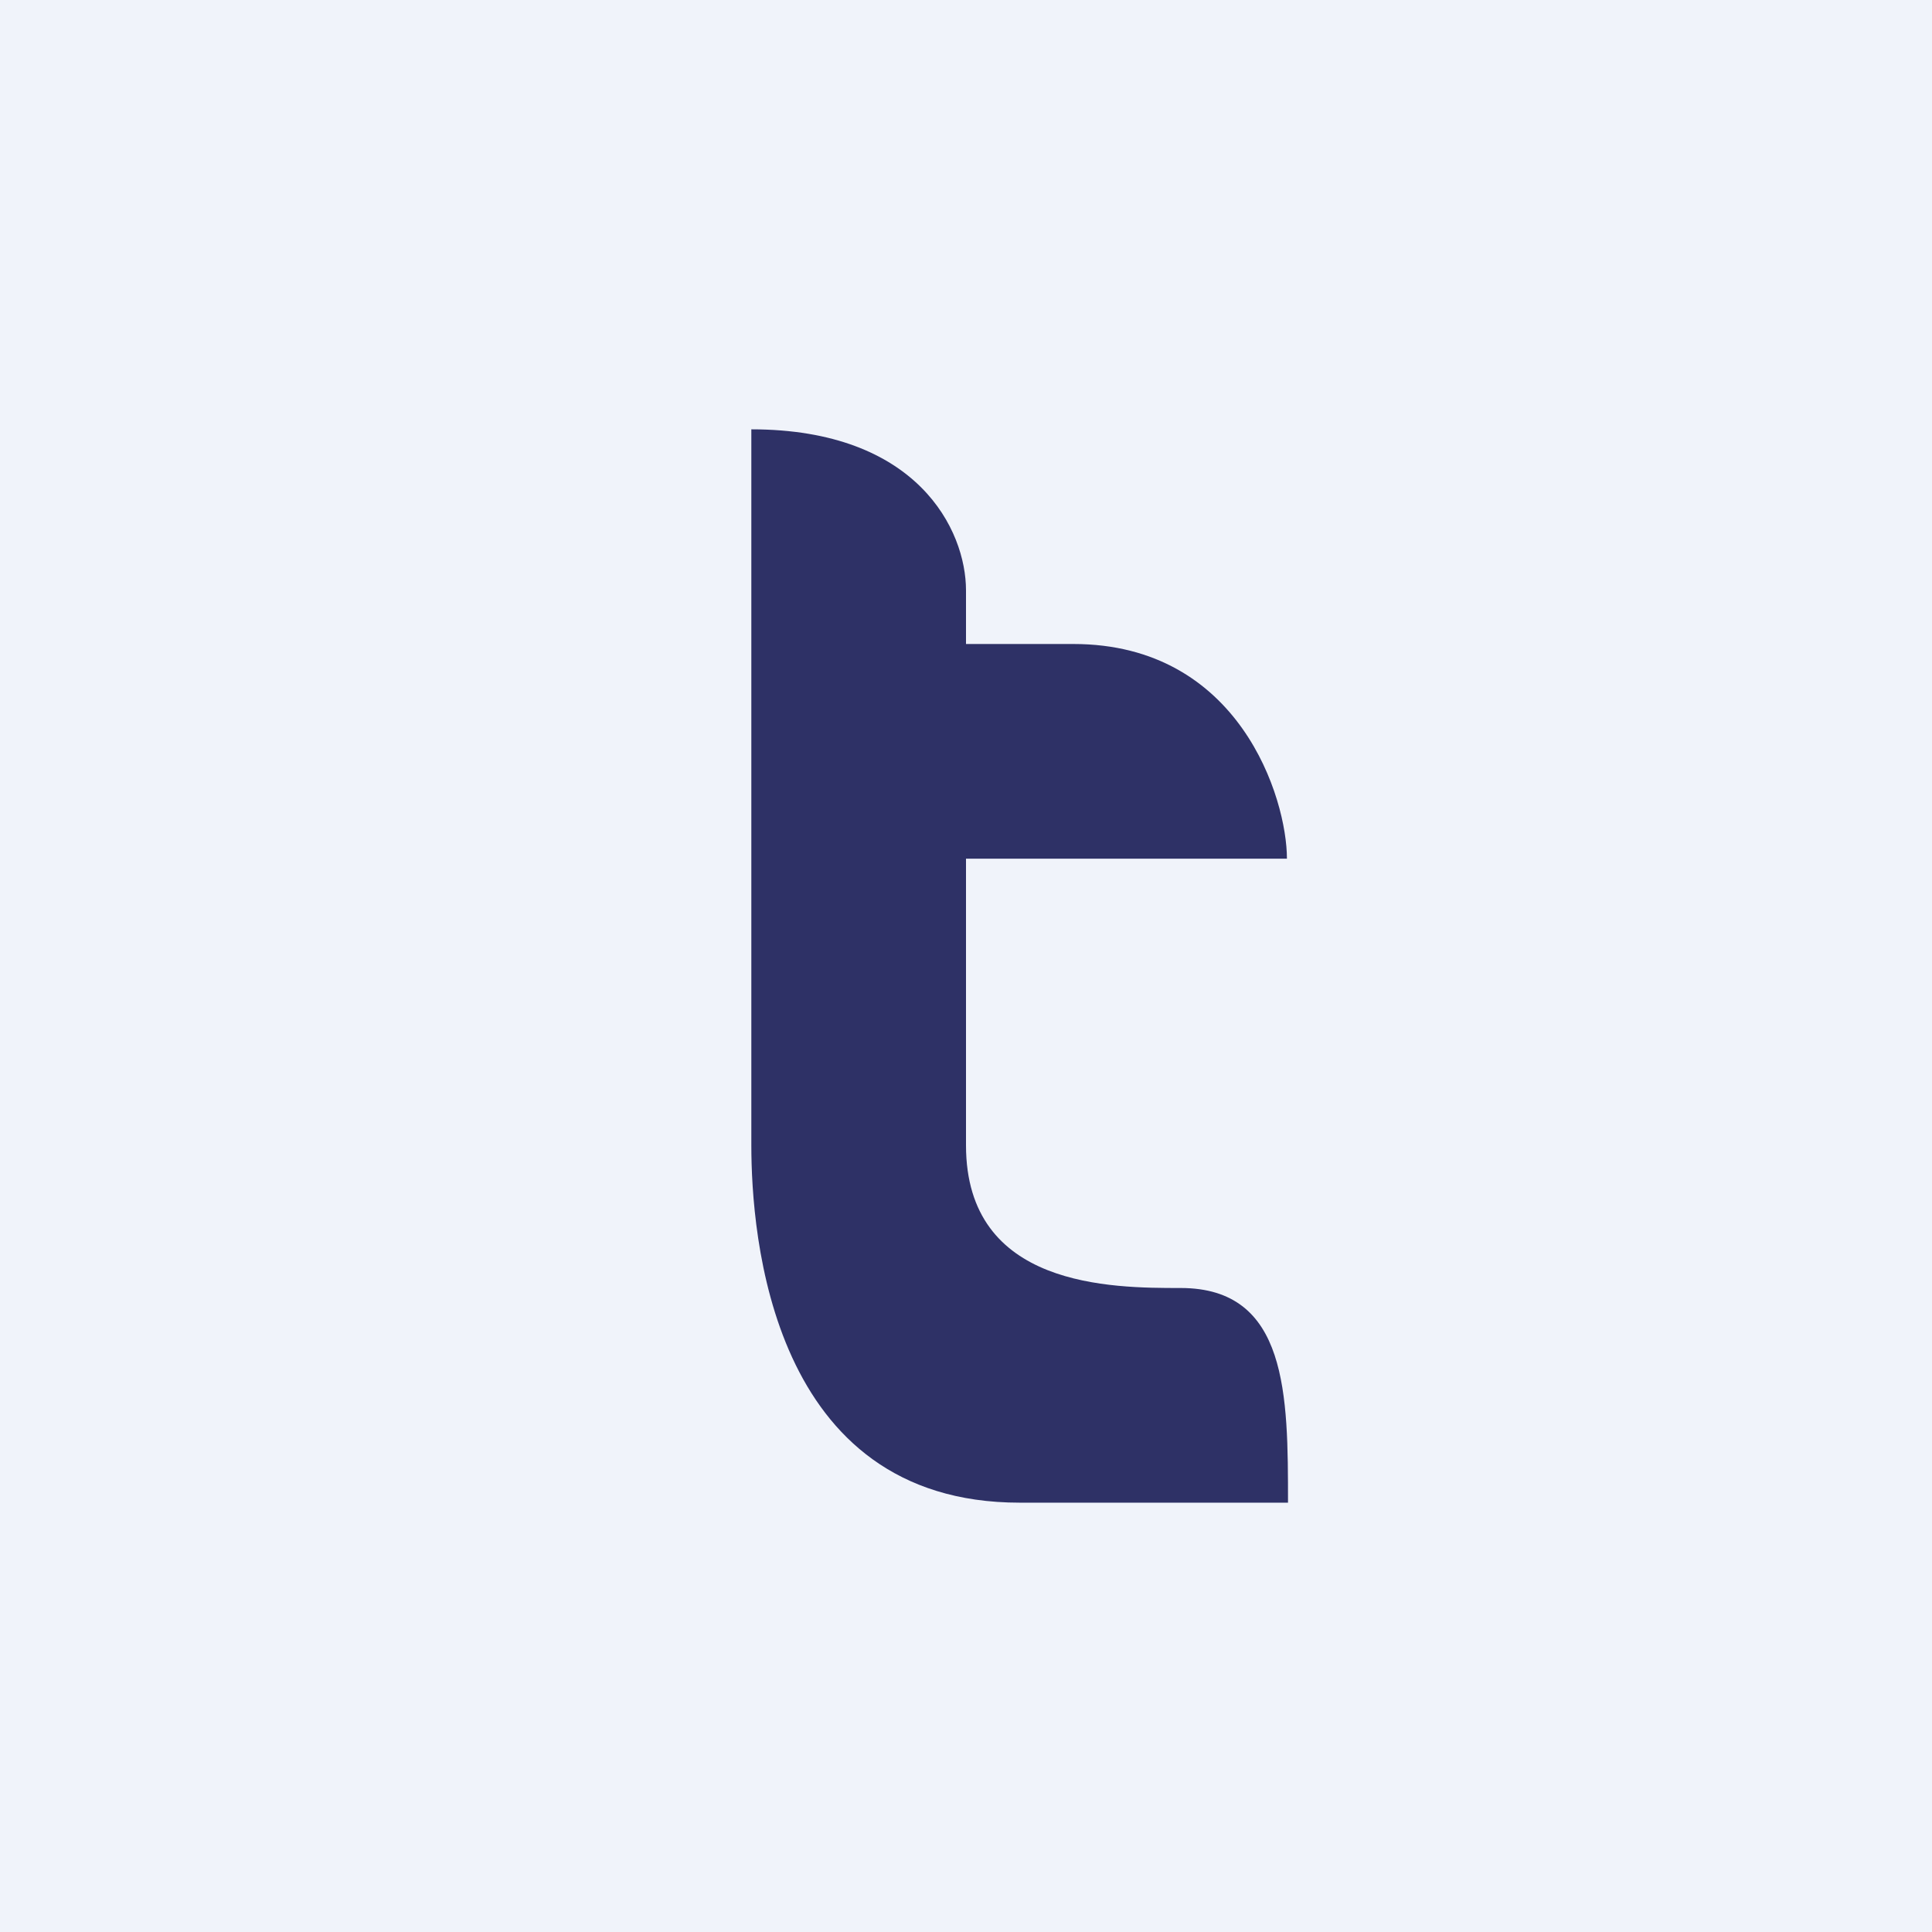<!-- by TradingView --><svg width="18" height="18" viewBox="0 0 18 18" xmlns="http://www.w3.org/2000/svg"><path fill="#F0F3FA" d="M0 0h18v18H0z"/><path d="M7 10.67V4c1.55 0 2 .94 2 1.5V6h1c1.55 0 1.99 1.44 1.99 2H9v2.67C9 12 10.36 12 11 12c1 0 1 1 1 2H9.5C7.18 14 7 11.5 7 10.67Z" fill="#2E3166"/></svg>